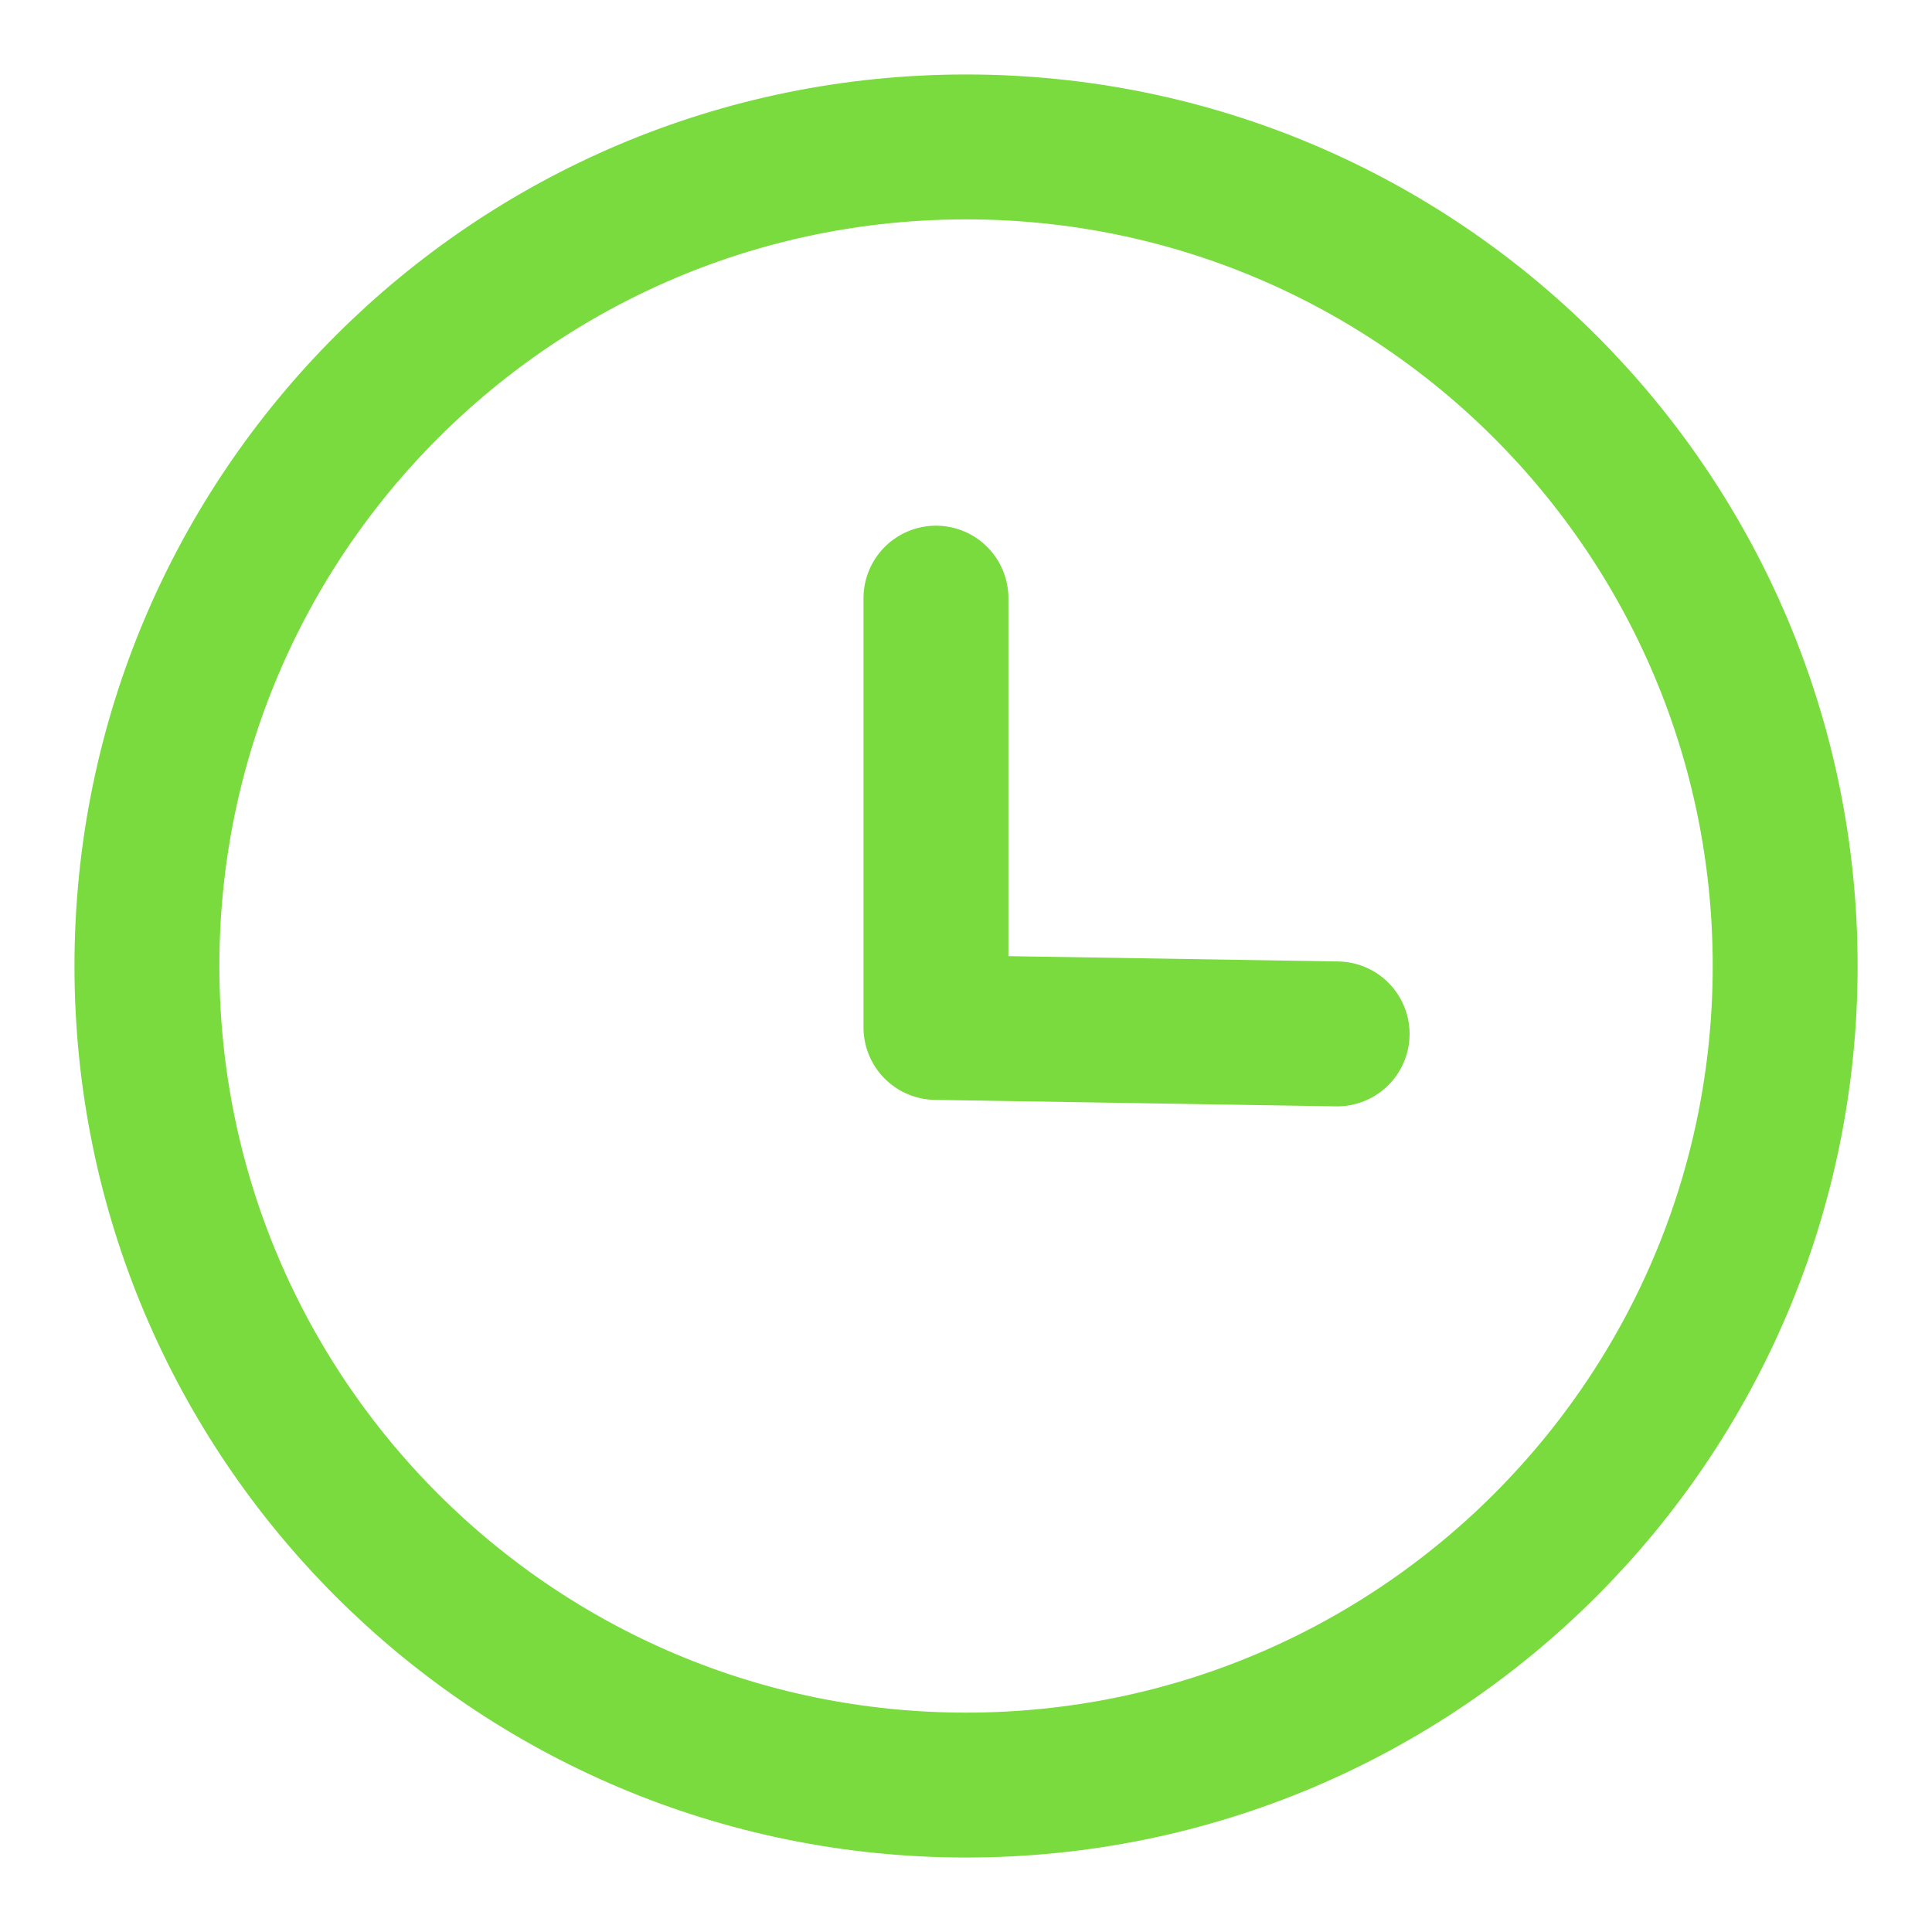 <svg width="20" height="20" viewBox="0 0 20 20" fill="none" xmlns="http://www.w3.org/2000/svg">
<path fill-rule="evenodd" clip-rule="evenodd" d="M18.48 10C18.48 14.682 14.684 18.479 10.001 18.479C5.318 18.479 1.521 14.682 1.521 10C1.521 5.317 5.318 1.521 10.001 1.521C14.684 1.521 18.48 5.317 18.48 10Z" stroke="#79DB3E" stroke-width="1.5" stroke-linecap="round" stroke-linejoin="round"/>
<path d="M13.842 10.703L9.689 10.636V6.192" stroke="#79DB3E" stroke-width="1.5" stroke-linecap="round" stroke-linejoin="round"/>
</svg>
